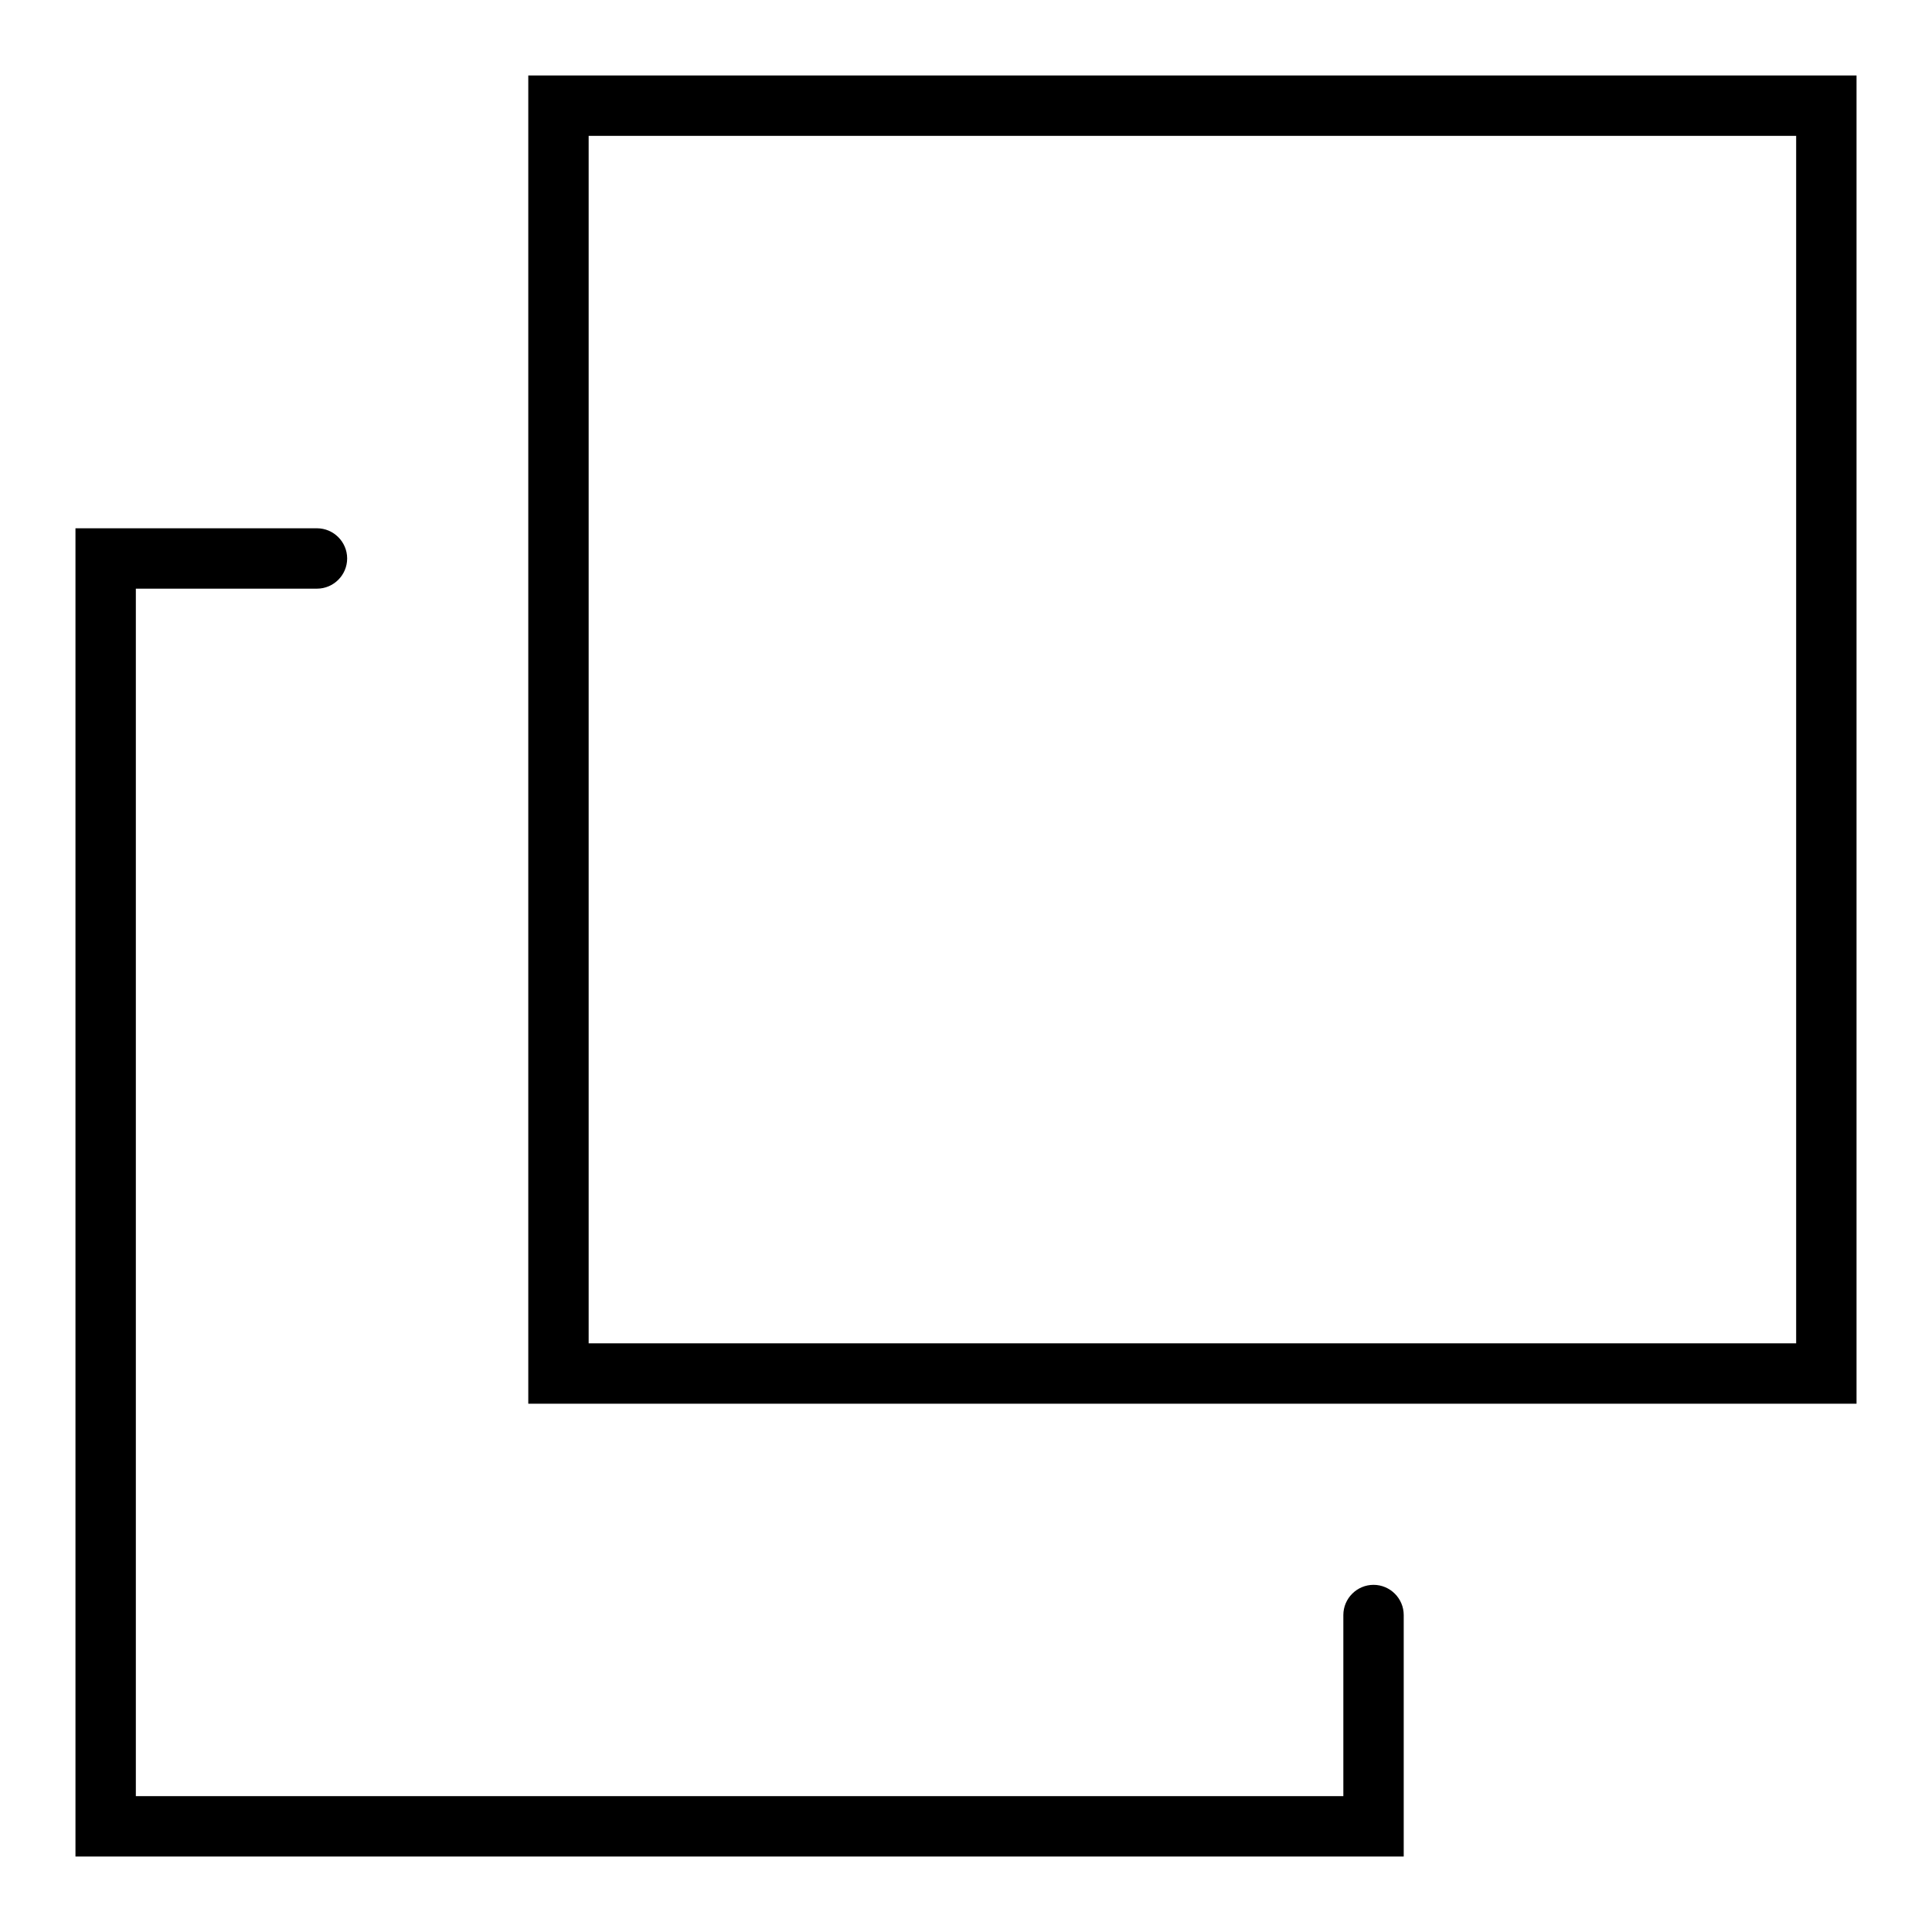 <?xml version="1.0" encoding="utf-8"?>
<!-- Svg Vector Icons : http://www.onlinewebfonts.com/icon -->
<!DOCTYPE svg PUBLIC "-//W3C//DTD SVG 1.1//EN" "http://www.w3.org/Graphics/SVG/1.1/DTD/svg11.dtd">
<svg version="1.1" xmlns="http://www.w3.org/2000/svg" xmlns:xlink="http://www.w3.org/1999/xlink" x="0px" y="0px" viewBox="0 0 256 256" enable-background="new 0 0 256 256" xml:space="preserve">
<g> <path fill="#000000" d="M182,210c-2.2,0-4,1.8-4,4v24H18V78h24c2.2,0,4-1.8,4-4c0-2.2-1.8-4-4-4H10v176h176v-32 C186,211.8,184.2,210,182,210z M70,10v176h176V10H70z M238,178H78V18h160V178z"/></g>
</svg>